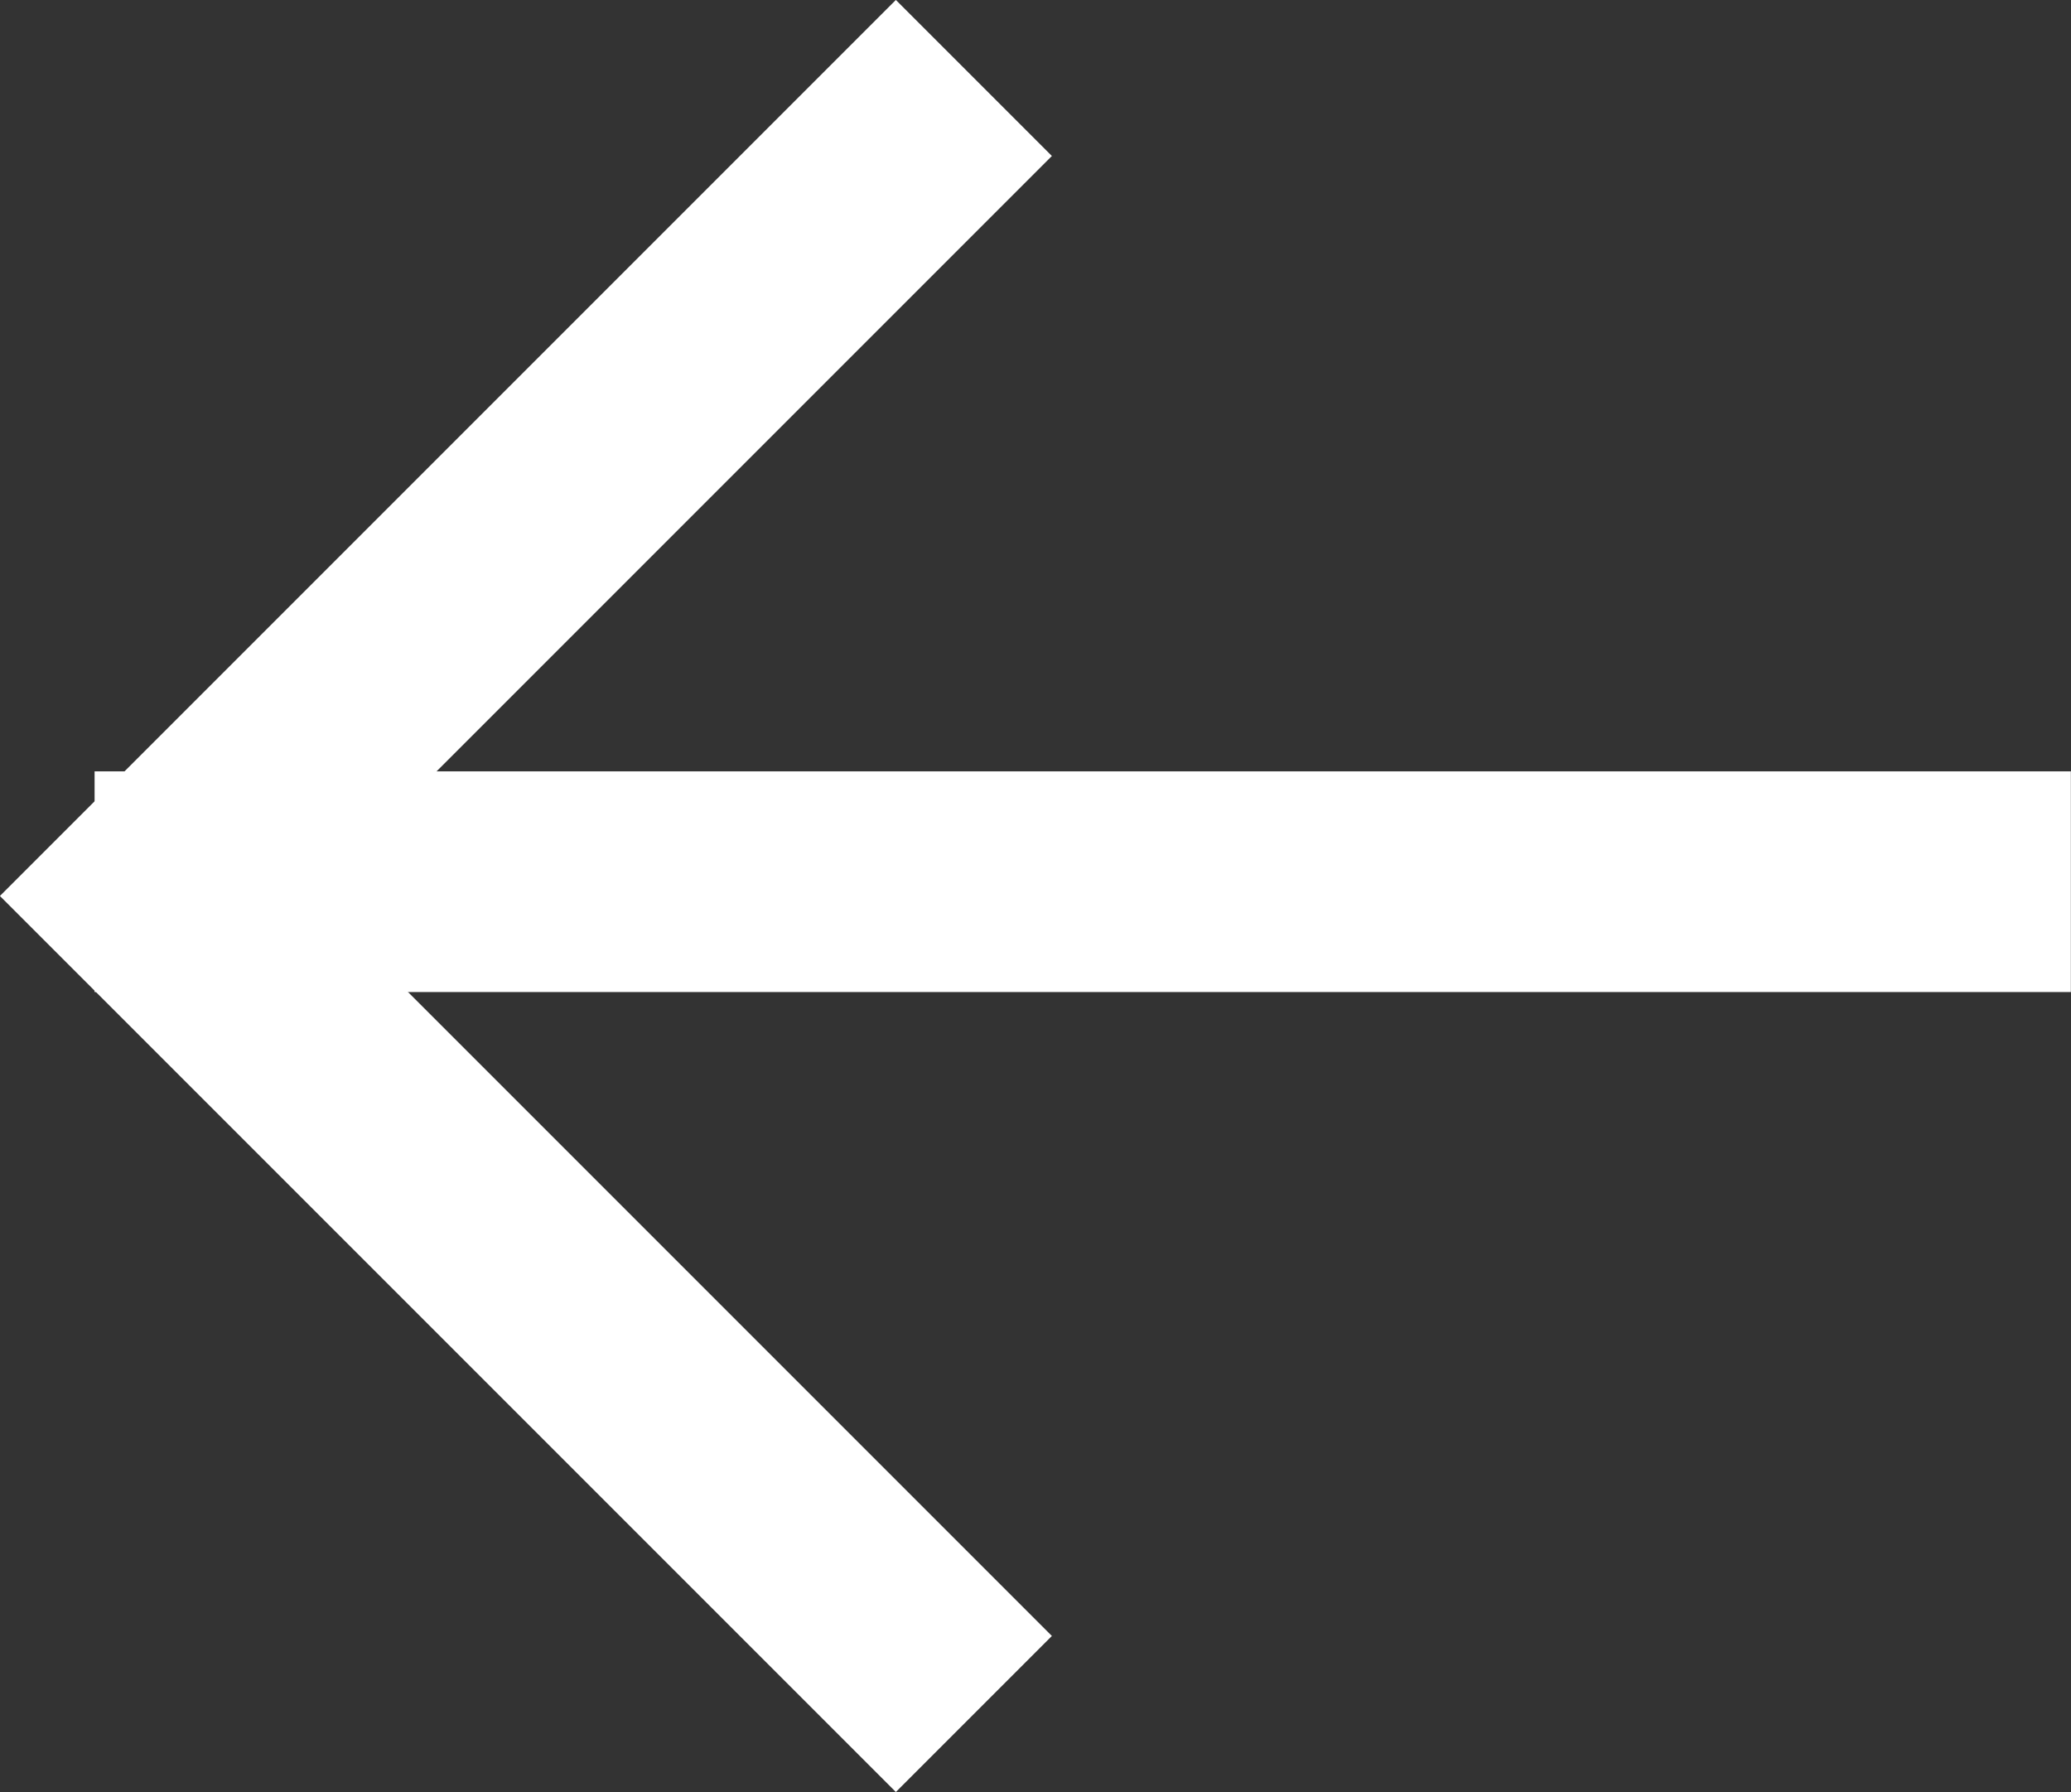 <svg xmlns="http://www.w3.org/2000/svg" width="14.078" height="12.181" viewBox="0 0 14.078 12.181">
  <rect x="0" y="0" width="14.078" height="12.181" fill="#333333" stroke="none"/>
  <g id="Group_10" data-name="Group 10" transform="translate(0.643 0.53)">
    <line id="Line_4" data-name="Line 4" x2="13.434" transform="translate(0 5.463)" fill="none" stroke="#fff" stroke-width="1.5"/>
    <path id="Path_10" data-name="Path 10" d="M-1323.832,25l-5.56,5.56,5.56,5.56" transform="translate(1329.809 -25)" fill="none" stroke="#fff" stroke-width="1.5"/>
  </g>
</svg>
